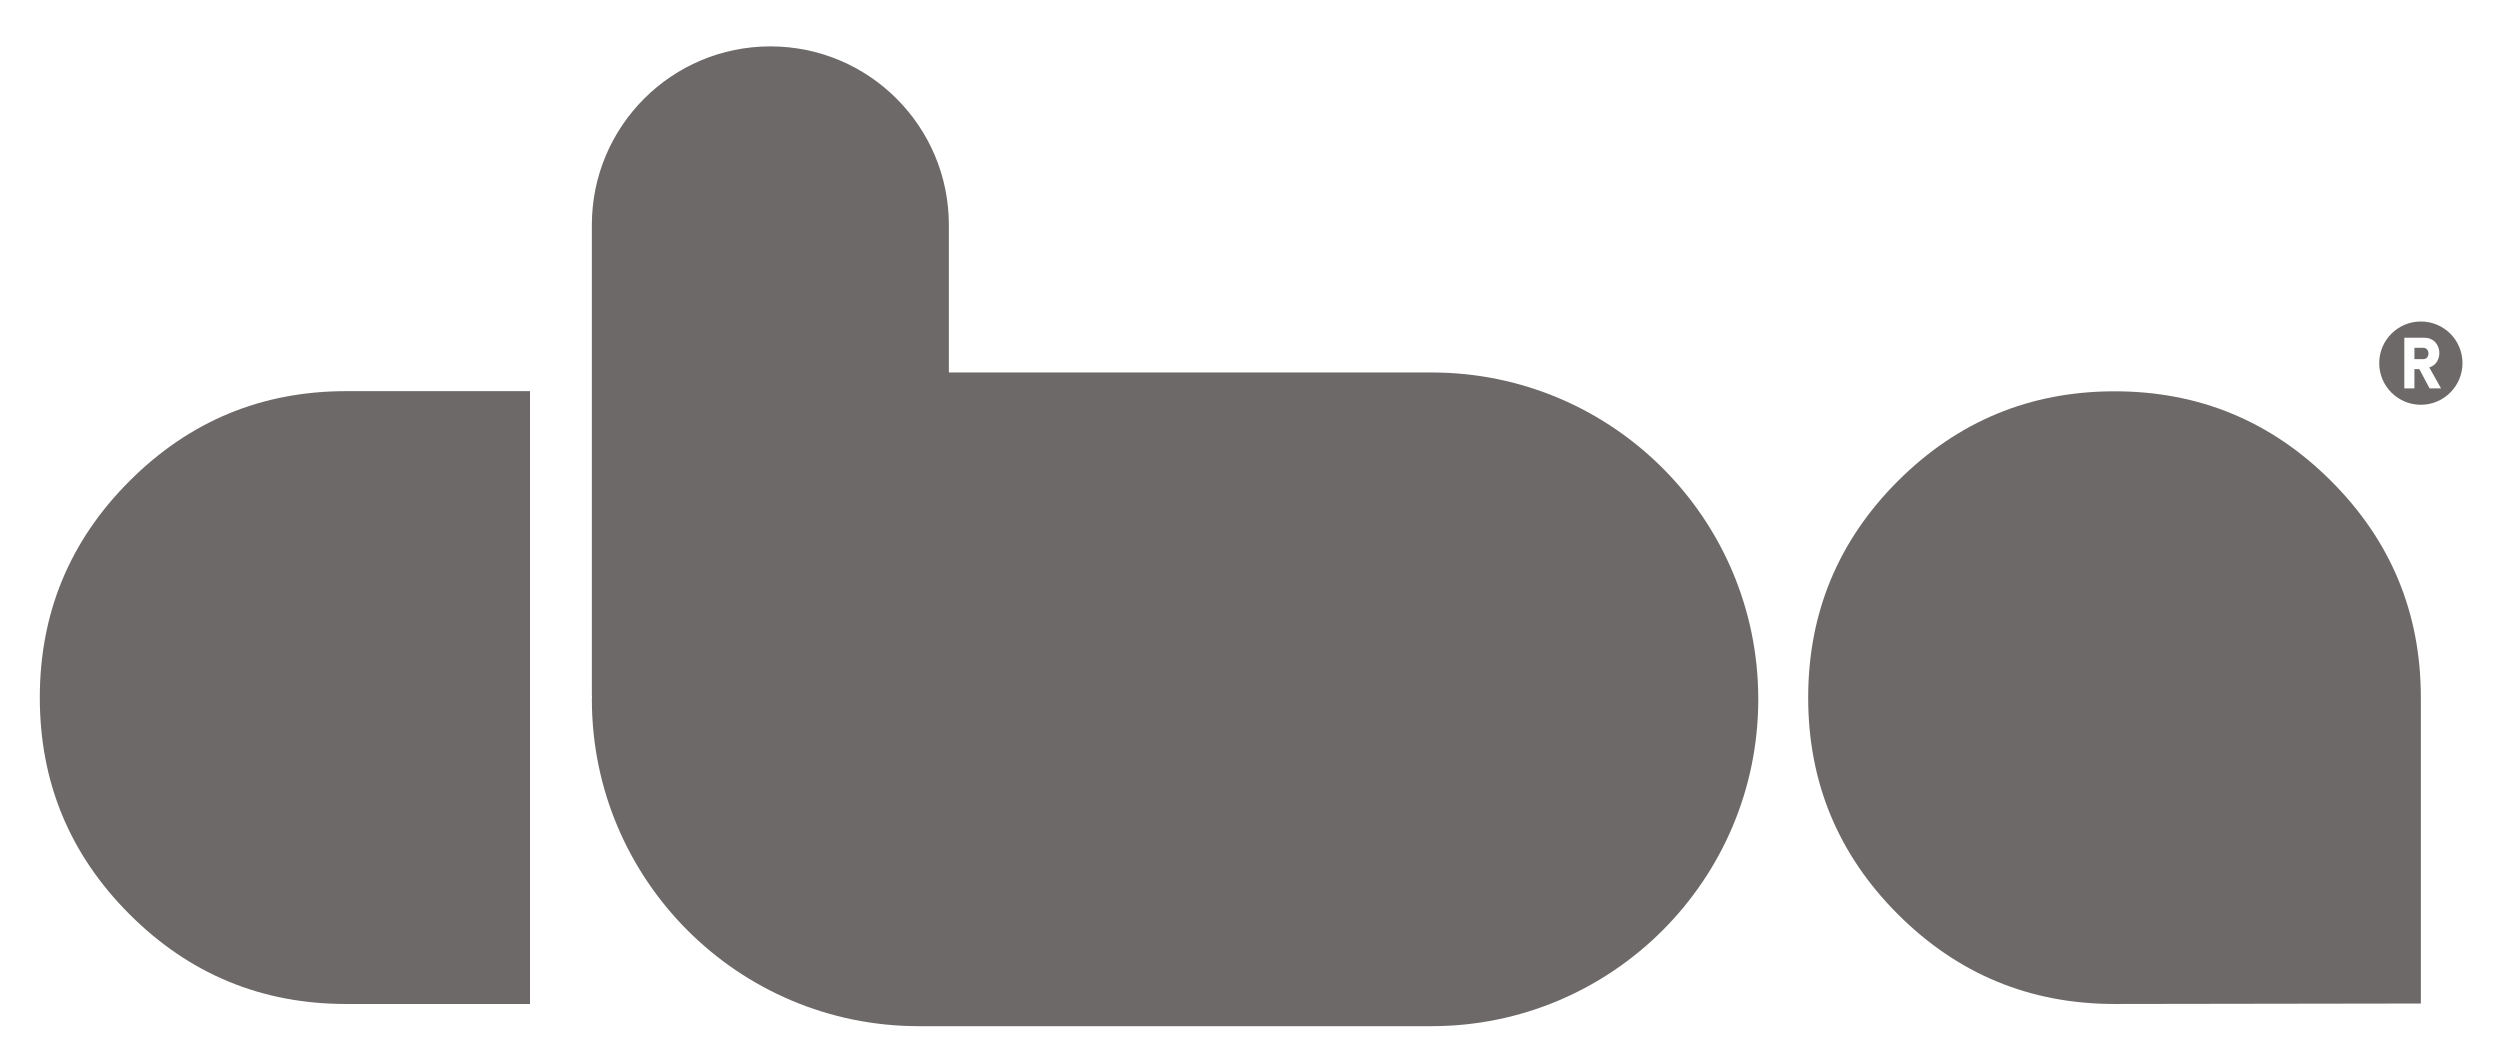 <svg xmlns="http://www.w3.org/2000/svg" xmlns:xlink="http://www.w3.org/1999/xlink" id="Calque_1" x="0px" y="0px" viewBox="0 0 163.3 69.39" style="enable-background:new 0 0 163.3 69.39;" xml:space="preserve"><style type="text/css">	.st0{fill:#C6C6C6;}	.st1{fill:#3C3C3B;}	.st2{fill:#6D6968;}	.st3{fill:none;stroke:#3C3C3B;stroke-width:0.966;stroke-miterlimit:10;}	.st4{fill:#FFFFFF;}</style><g>	<g>		<path class="st2" d="M93.51,24.33H61.98v-9.64c0-6.44-5.22-11.66-11.66-11.66c-6.44,0-11.66,5.22-11.66,11.66v30.68   c0,0.03,0,0.07,0.01,0.1c0,0.07-0.01,0.14-0.01,0.21c0,11.79,9.56,21.35,21.35,21.35h33.49c11.79,0,21.35-9.56,21.35-21.35   C114.86,33.89,105.31,24.33,93.51,24.33z"></path>		<g>			<path class="st2" d="M152.27,31.42c-3.91-3.91-8.63-5.86-14.15-5.86c-5.52,0-10.24,1.96-14.15,5.86    c-3.91,3.91-5.86,8.63-5.86,14.15c0,5.52,1.95,10.24,5.86,14.15s8.63,5.86,14.15,5.86c2.72,0,20.01-0.03,20.01-0.03V45.57    C158.13,40.04,156.18,35.33,152.27,31.42z"></path>		</g>		<g>			<path class="st2" d="M22.61,25.55h12.01v40.03H22.61c-5.52,0-10.24-1.95-14.15-5.86S2.6,51.09,2.6,45.57    c0-5.52,1.95-10.24,5.86-14.15C12.37,27.51,17.09,25.55,22.61,25.55z"></path>		</g>	</g>	<g>		<path class="st2" d="M158.13,21c-1.5,0-2.72,1.22-2.72,2.72c0,1.5,1.22,2.72,2.72,2.72c1.5,0,2.72-1.22,2.72-2.72   C160.85,22.21,159.63,21,158.13,21z M158.7,25.37l-0.67-1.26h-0.32v1.26h-0.66v-3.31h1.31c1.18,0,1.3,1.66,0.32,1.94l0.77,1.37   H158.7z"></path>		<path class="st2" d="M158.29,22.72h-0.58v0.74h0.58C158.74,23.46,158.74,22.72,158.29,22.72z"></path>	</g></g></svg>